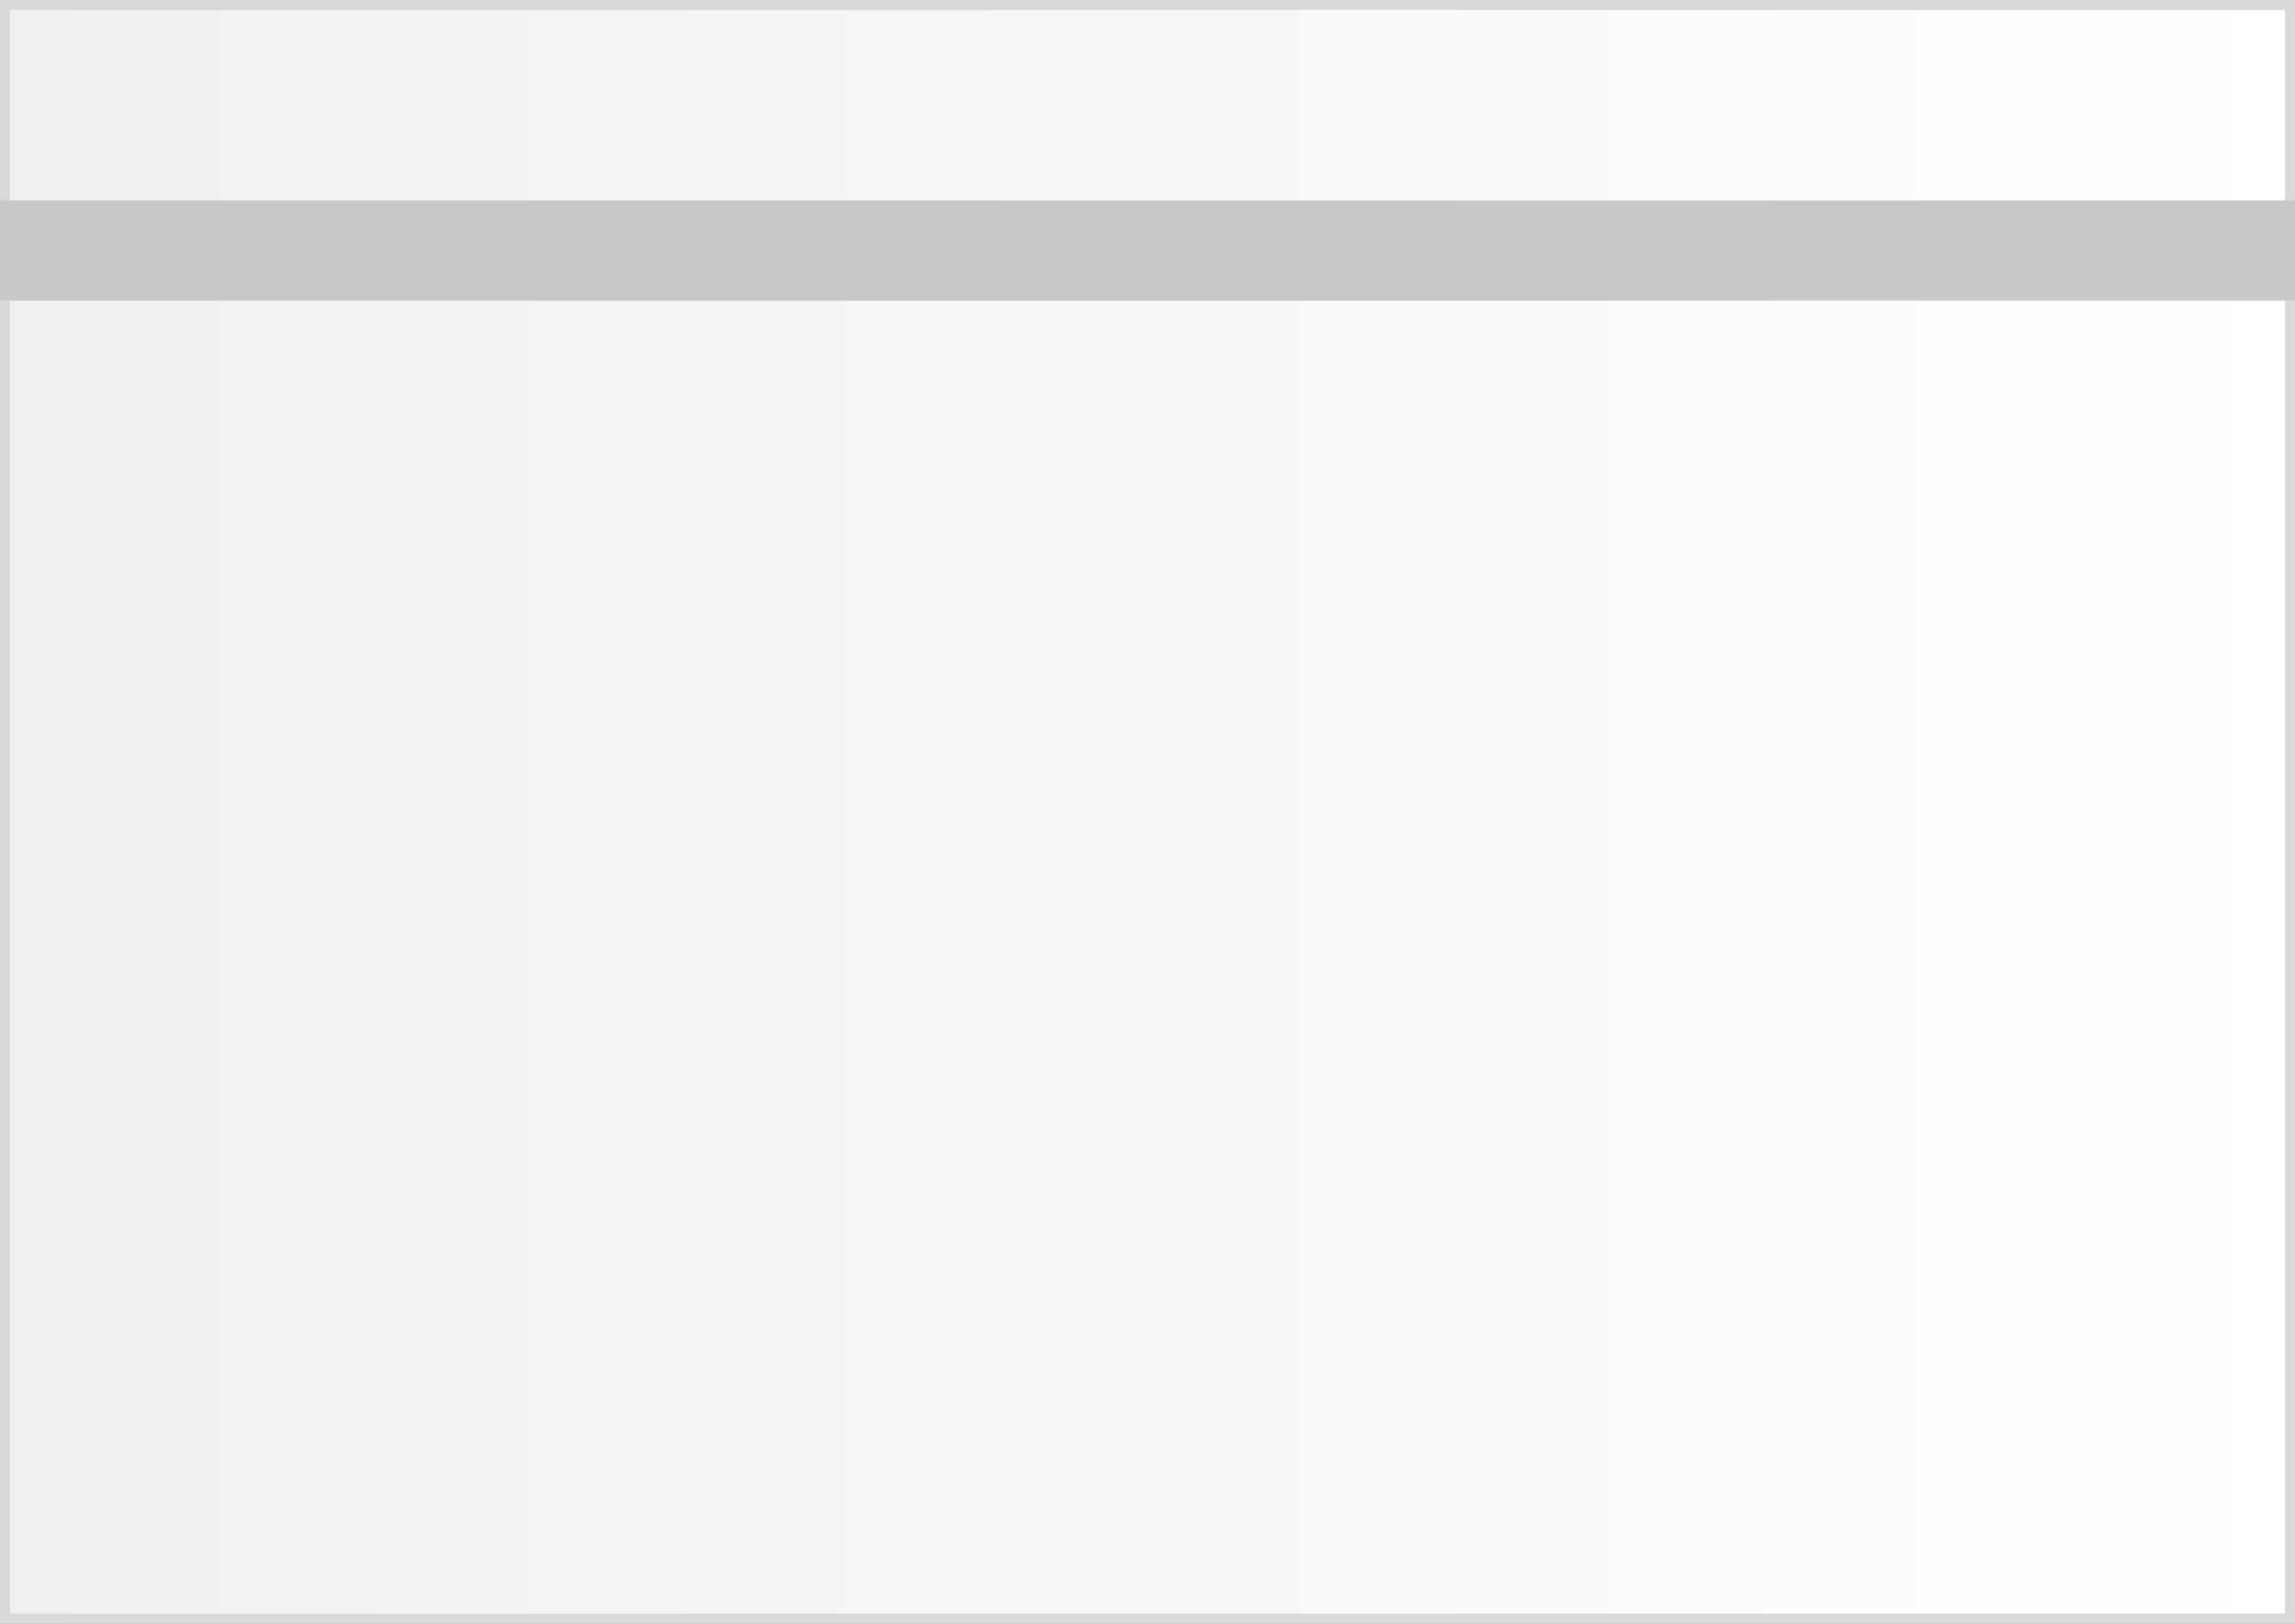 <svg xmlns="http://www.w3.org/2000/svg"
     width="229" height="162" viewBox="0 0 229 162">
  <rect x="0" y="0" width="229" height="162" fill="#333333" stroke="none"/>
  <defs>
    <!-- horizontale gradient in de envelop -->
    <linearGradient id="envFrontGradient" x1="0" y1="0.5" x2="1" y2="0.5">
      <stop offset="0" stop-color="#F0F0F0"/>
      <stop offset="1" stop-color="#FFFFFF"/>
    </linearGradient>
  </defs>

  <!-- voorkant envelop -->
  <rect
    x="0" y="0"
    width="229" height="162"
    fill="url(#envFrontGradient)"
    stroke="#D8D9D9"
    stroke-width="2"
  />

  <!-- lijmstrook aan de onderrand van de (denkbeeldige) klep -->
  <rect
    x="0" y="20"
    width="229" height="10"
    fill="#C8C8C8"
  />
</svg>
